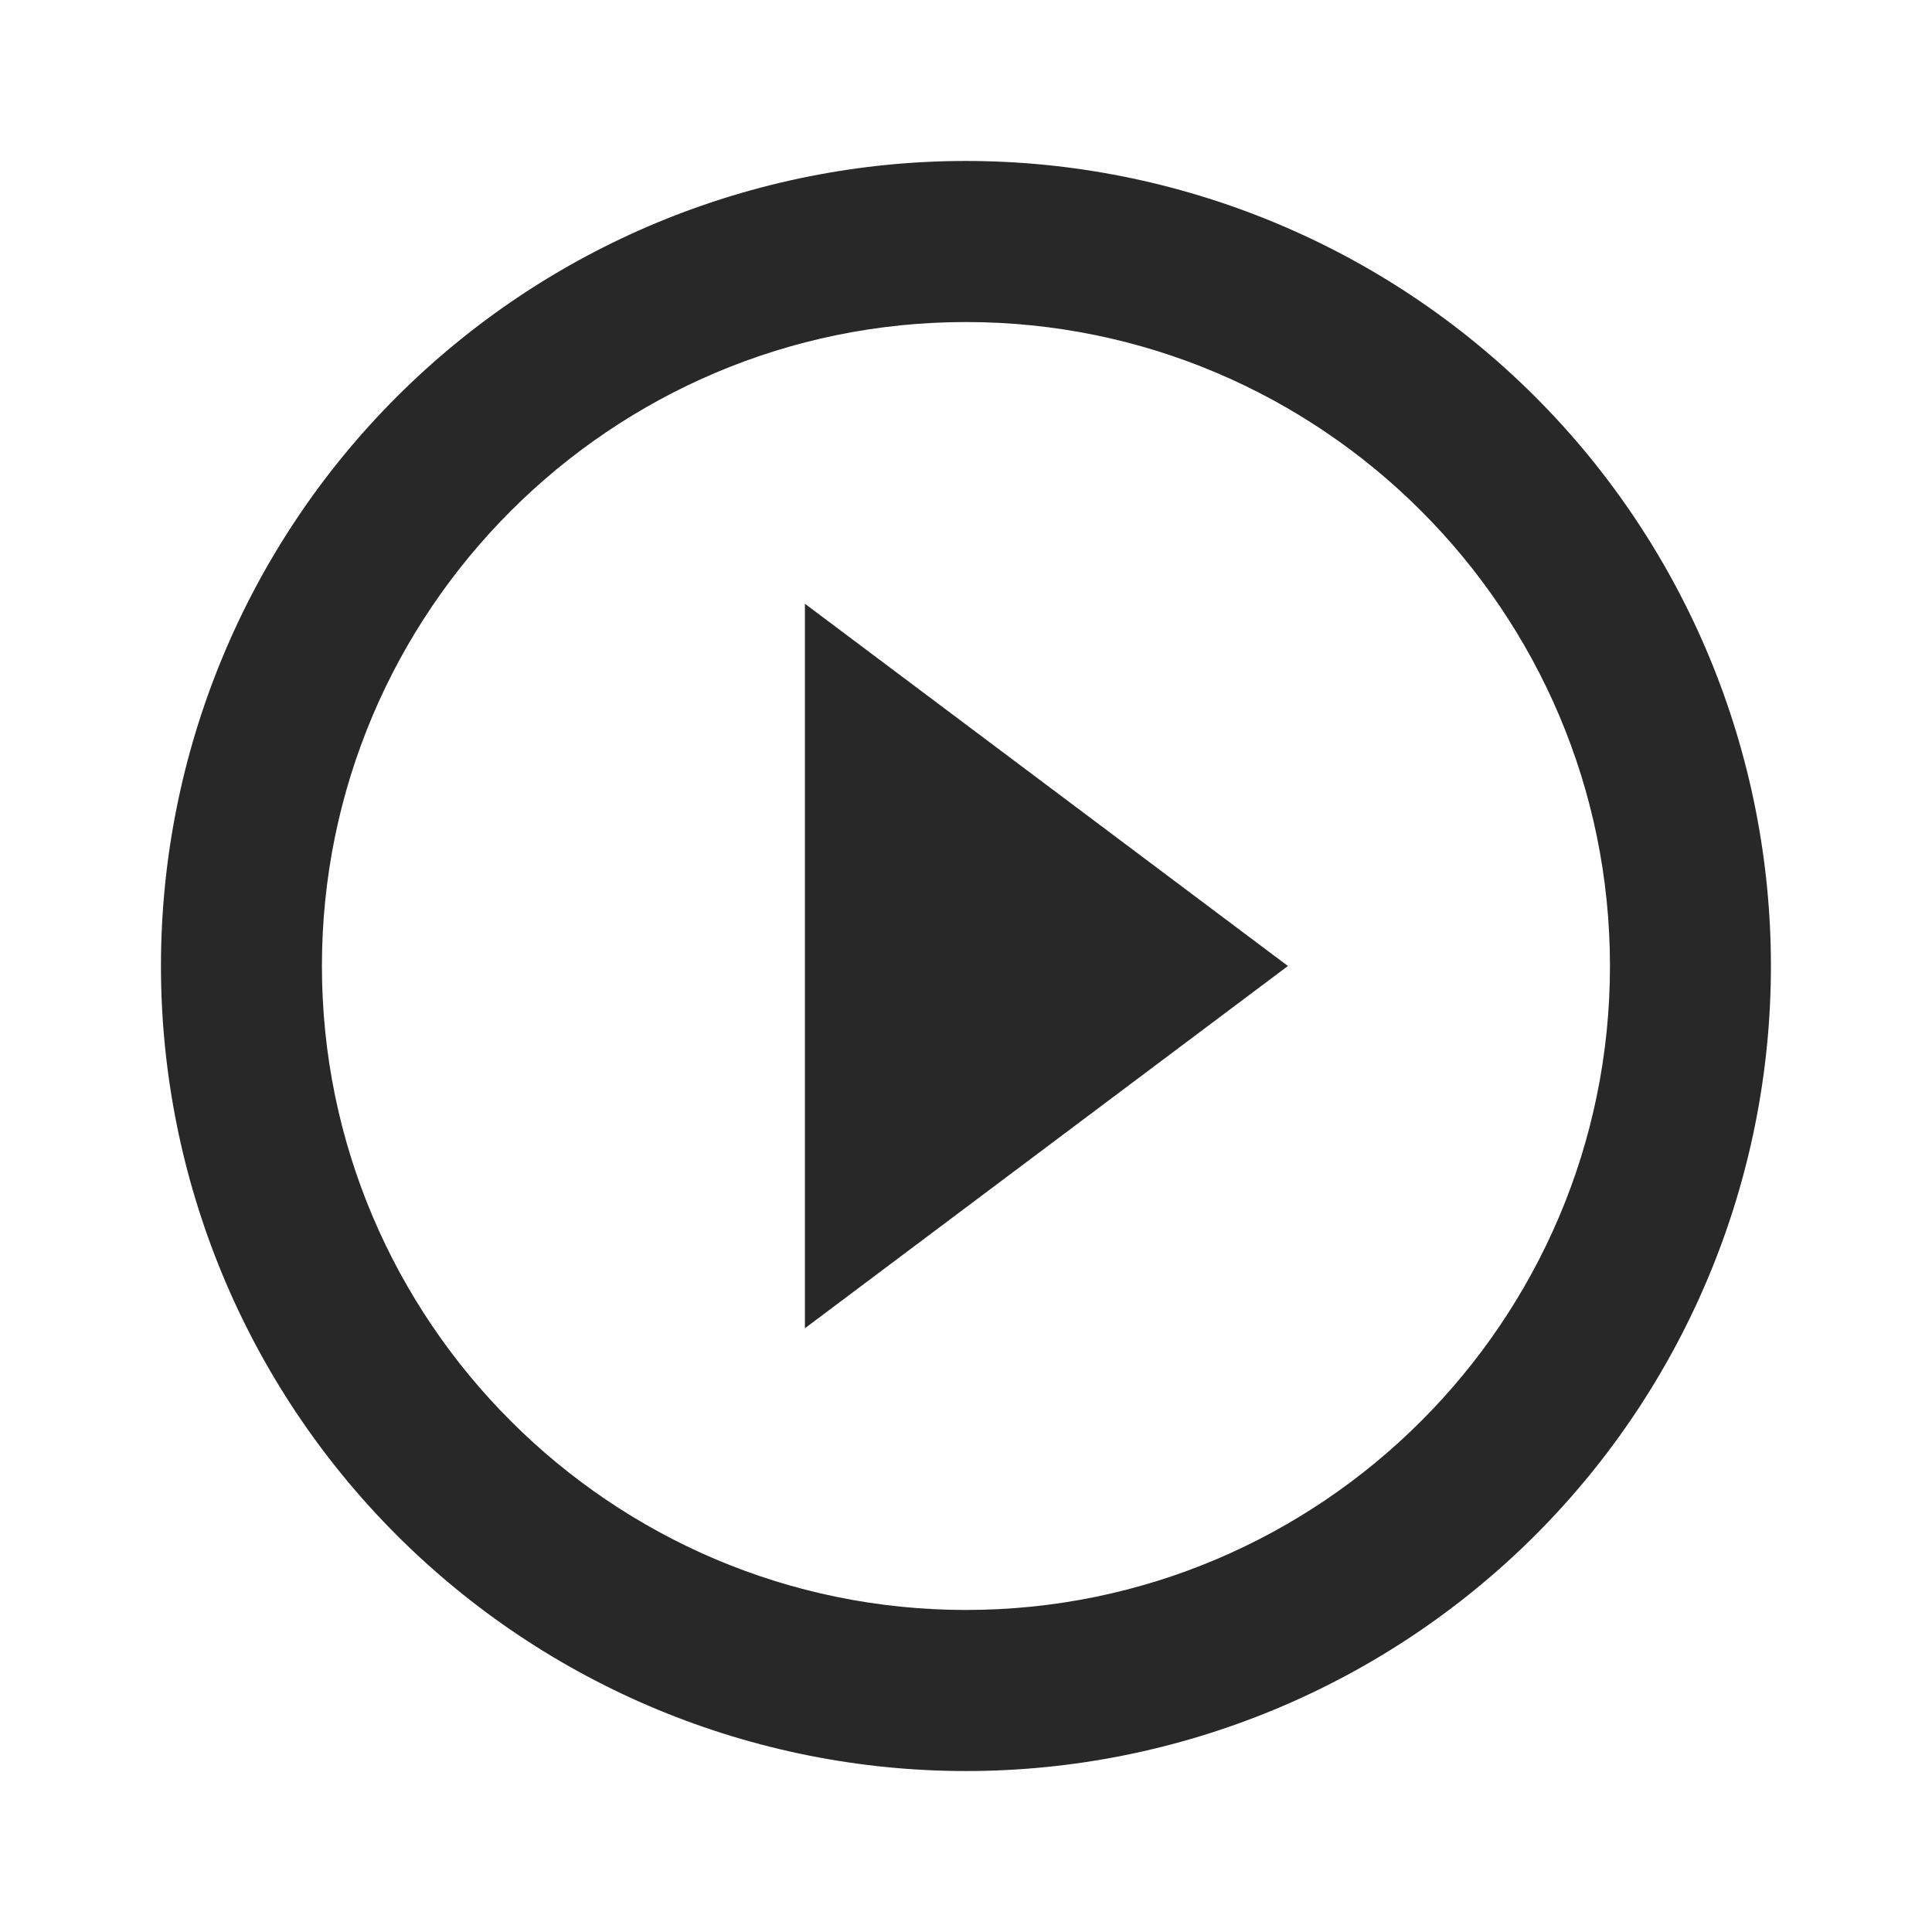 <svg width="16" height="16" viewBox="0 0 16 16" fill="none" xmlns="http://www.w3.org/2000/svg">
<path d="M8 13.333C5.06 13.333 2.666 10.94 2.666 8C2.666 5.06 5.06 2.667 8 2.667C10.94 2.667 13.333 5.06 13.333 8C13.333 10.94 10.94 13.333 8 13.333ZM8 1.333C7.124 1.333 6.257 1.506 5.448 1.841C4.64 2.176 3.905 2.667 3.286 3.286C2.035 4.536 1.333 6.232 1.333 8C1.333 9.768 2.035 11.464 3.286 12.714C3.905 13.333 4.64 13.824 5.448 14.159C6.257 14.494 7.124 14.667 8 14.667C9.768 14.667 11.463 13.964 12.714 12.714C13.964 11.464 14.666 9.768 14.666 8C14.666 7.125 14.494 6.258 14.159 5.449C13.824 4.64 13.333 3.905 12.714 3.286C12.095 2.667 11.36 2.176 10.551 1.841C9.742 1.506 8.875 1.333 8 1.333V1.333ZM6.666 11L10.666 8L6.666 5V11Z" fill="#282828"/>
</svg>
